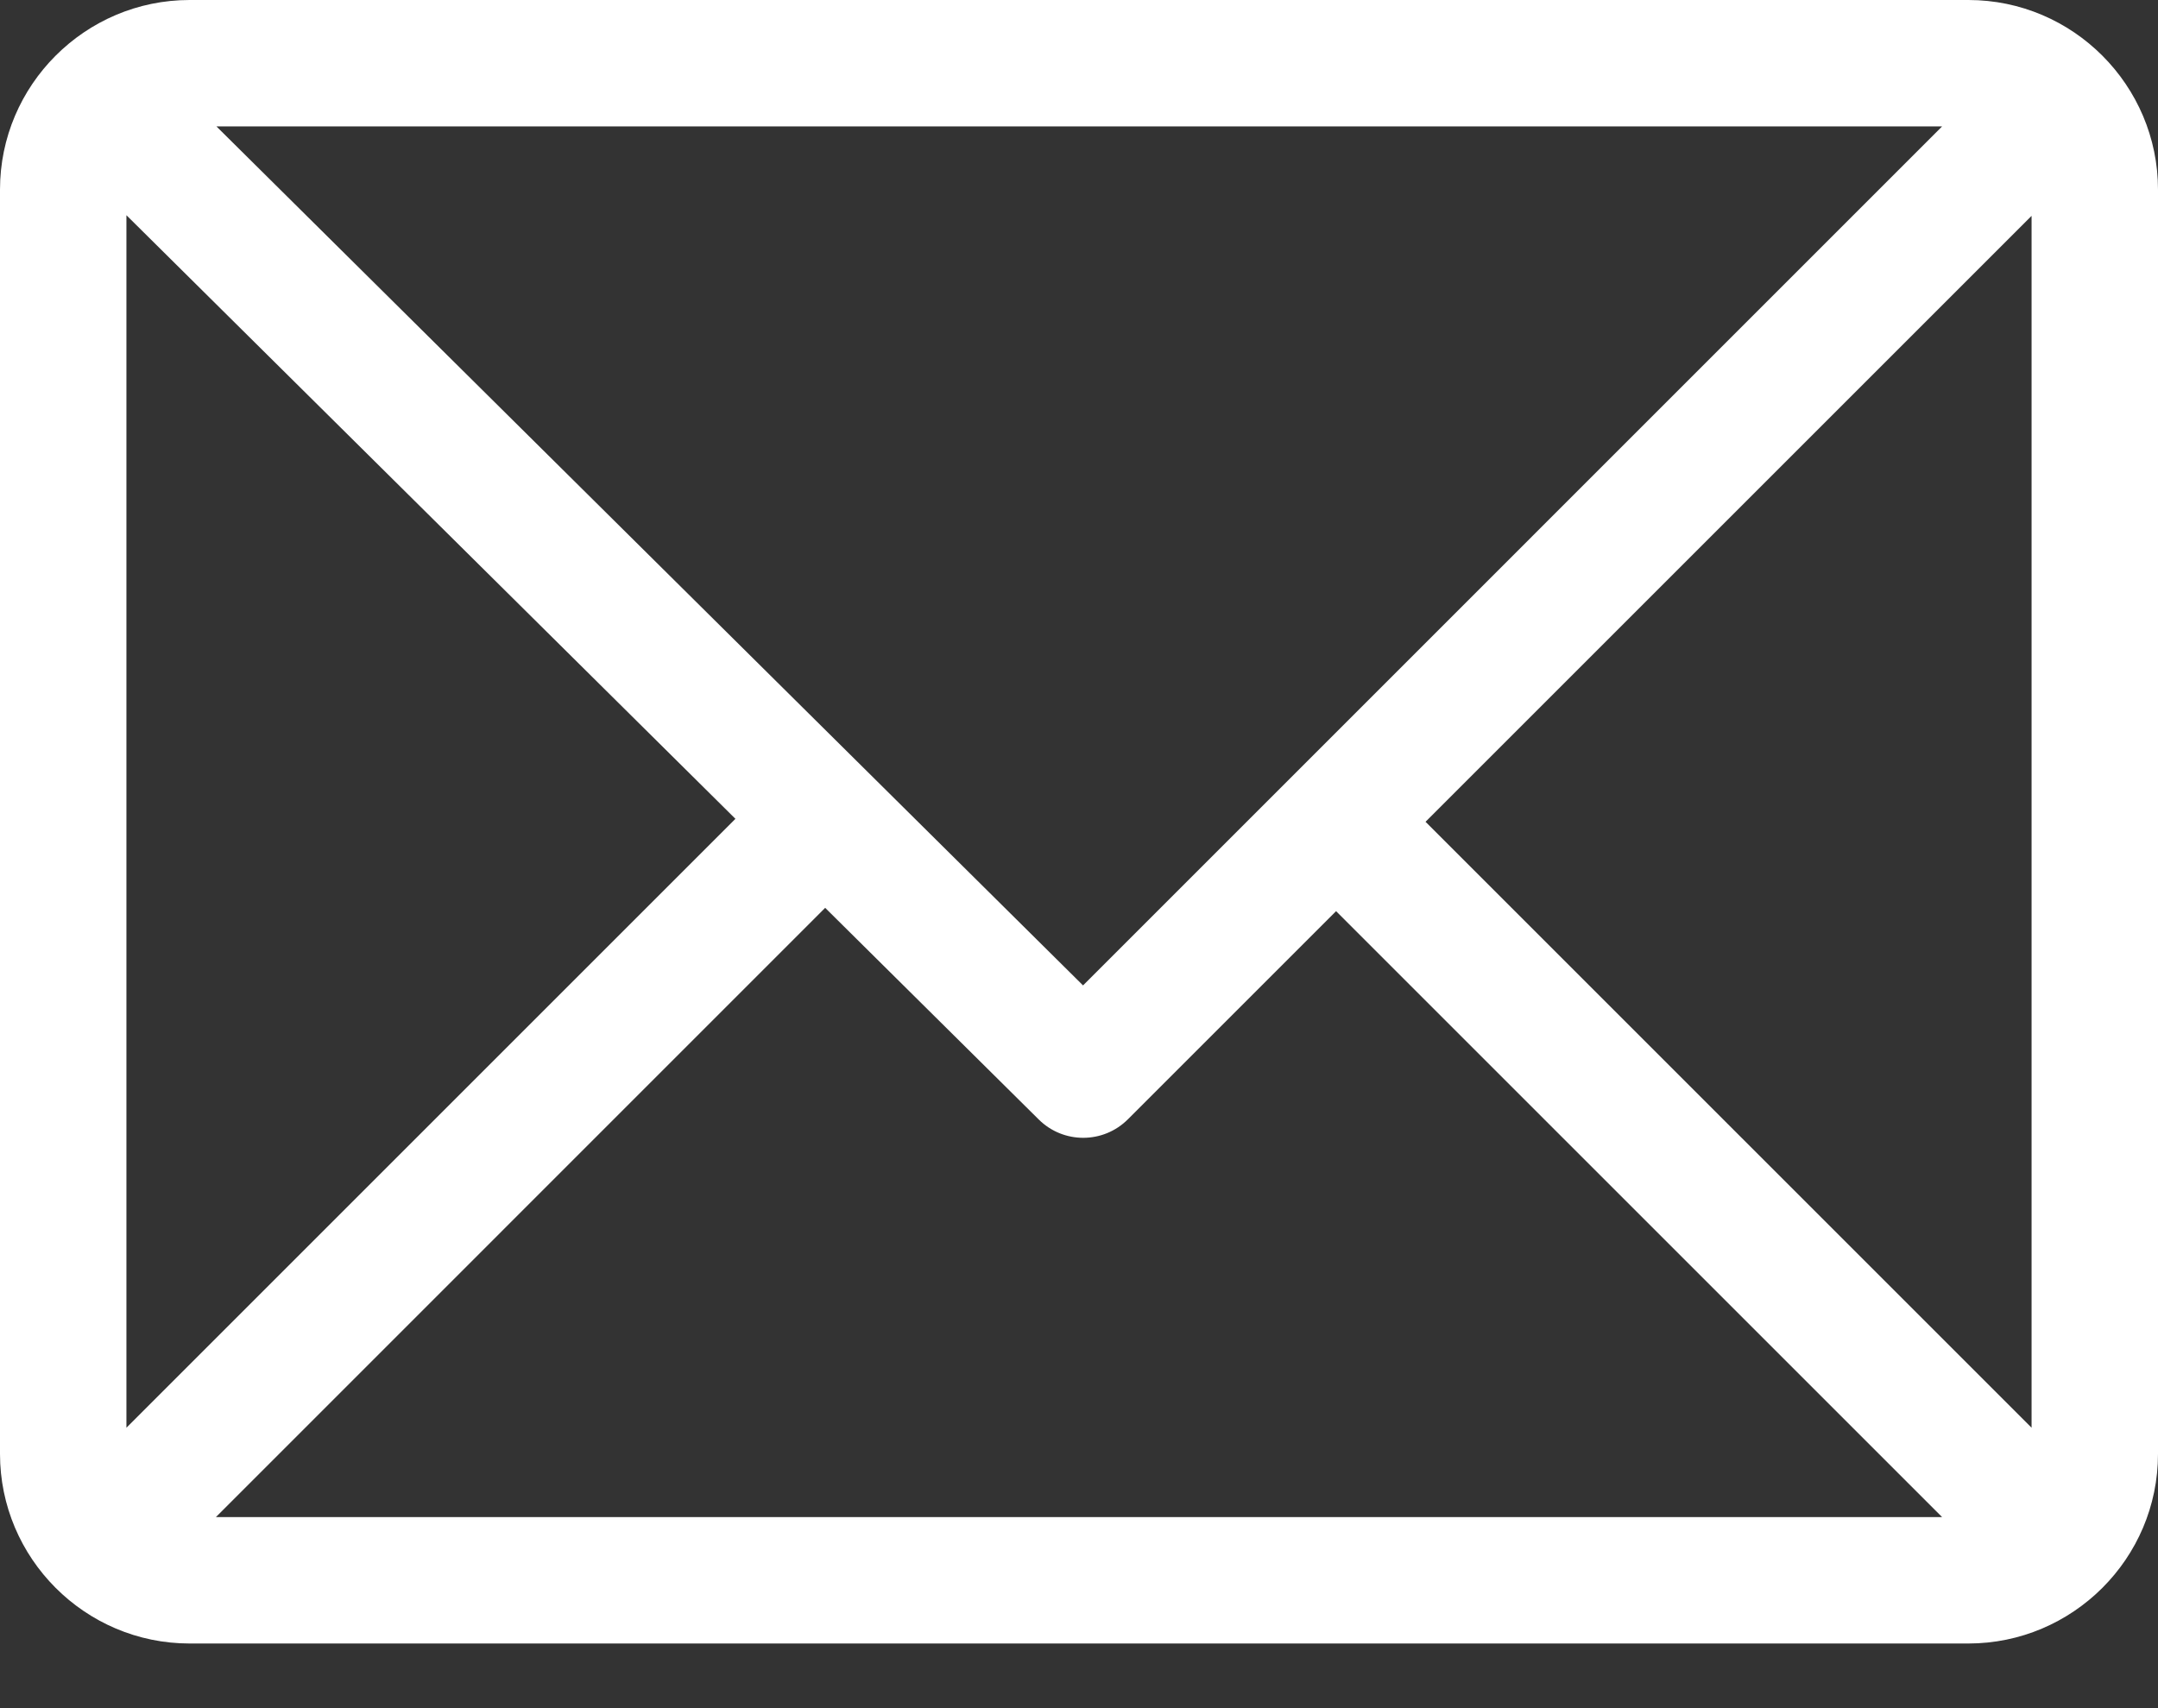 <svg width="24" height="19" viewBox="0 0 24 19" fill="none" xmlns="http://www.w3.org/2000/svg">
<rect x="0" y="0" width="24" height="19" fill="#333333" stroke="none"/>
<path d="M21.891 0H2.109C0.948 0 0 0.947 0 2.109V16.172C0 17.331 0.944 18.281 2.109 18.281H21.891C23.049 18.281 24 17.338 24 16.172V2.109C24 0.951 23.056 0 21.891 0ZM21.599 1.406L12.045 10.961L2.407 1.406H21.599ZM1.406 15.881V2.394L8.179 9.108L1.406 15.881ZM2.401 16.875L9.177 10.098L11.552 12.452C11.827 12.725 12.27 12.724 12.544 12.45L14.859 10.135L21.599 16.875H2.401ZM22.594 15.881L15.854 9.141L22.594 2.401V15.881Z" fill="white"/>
</svg>

